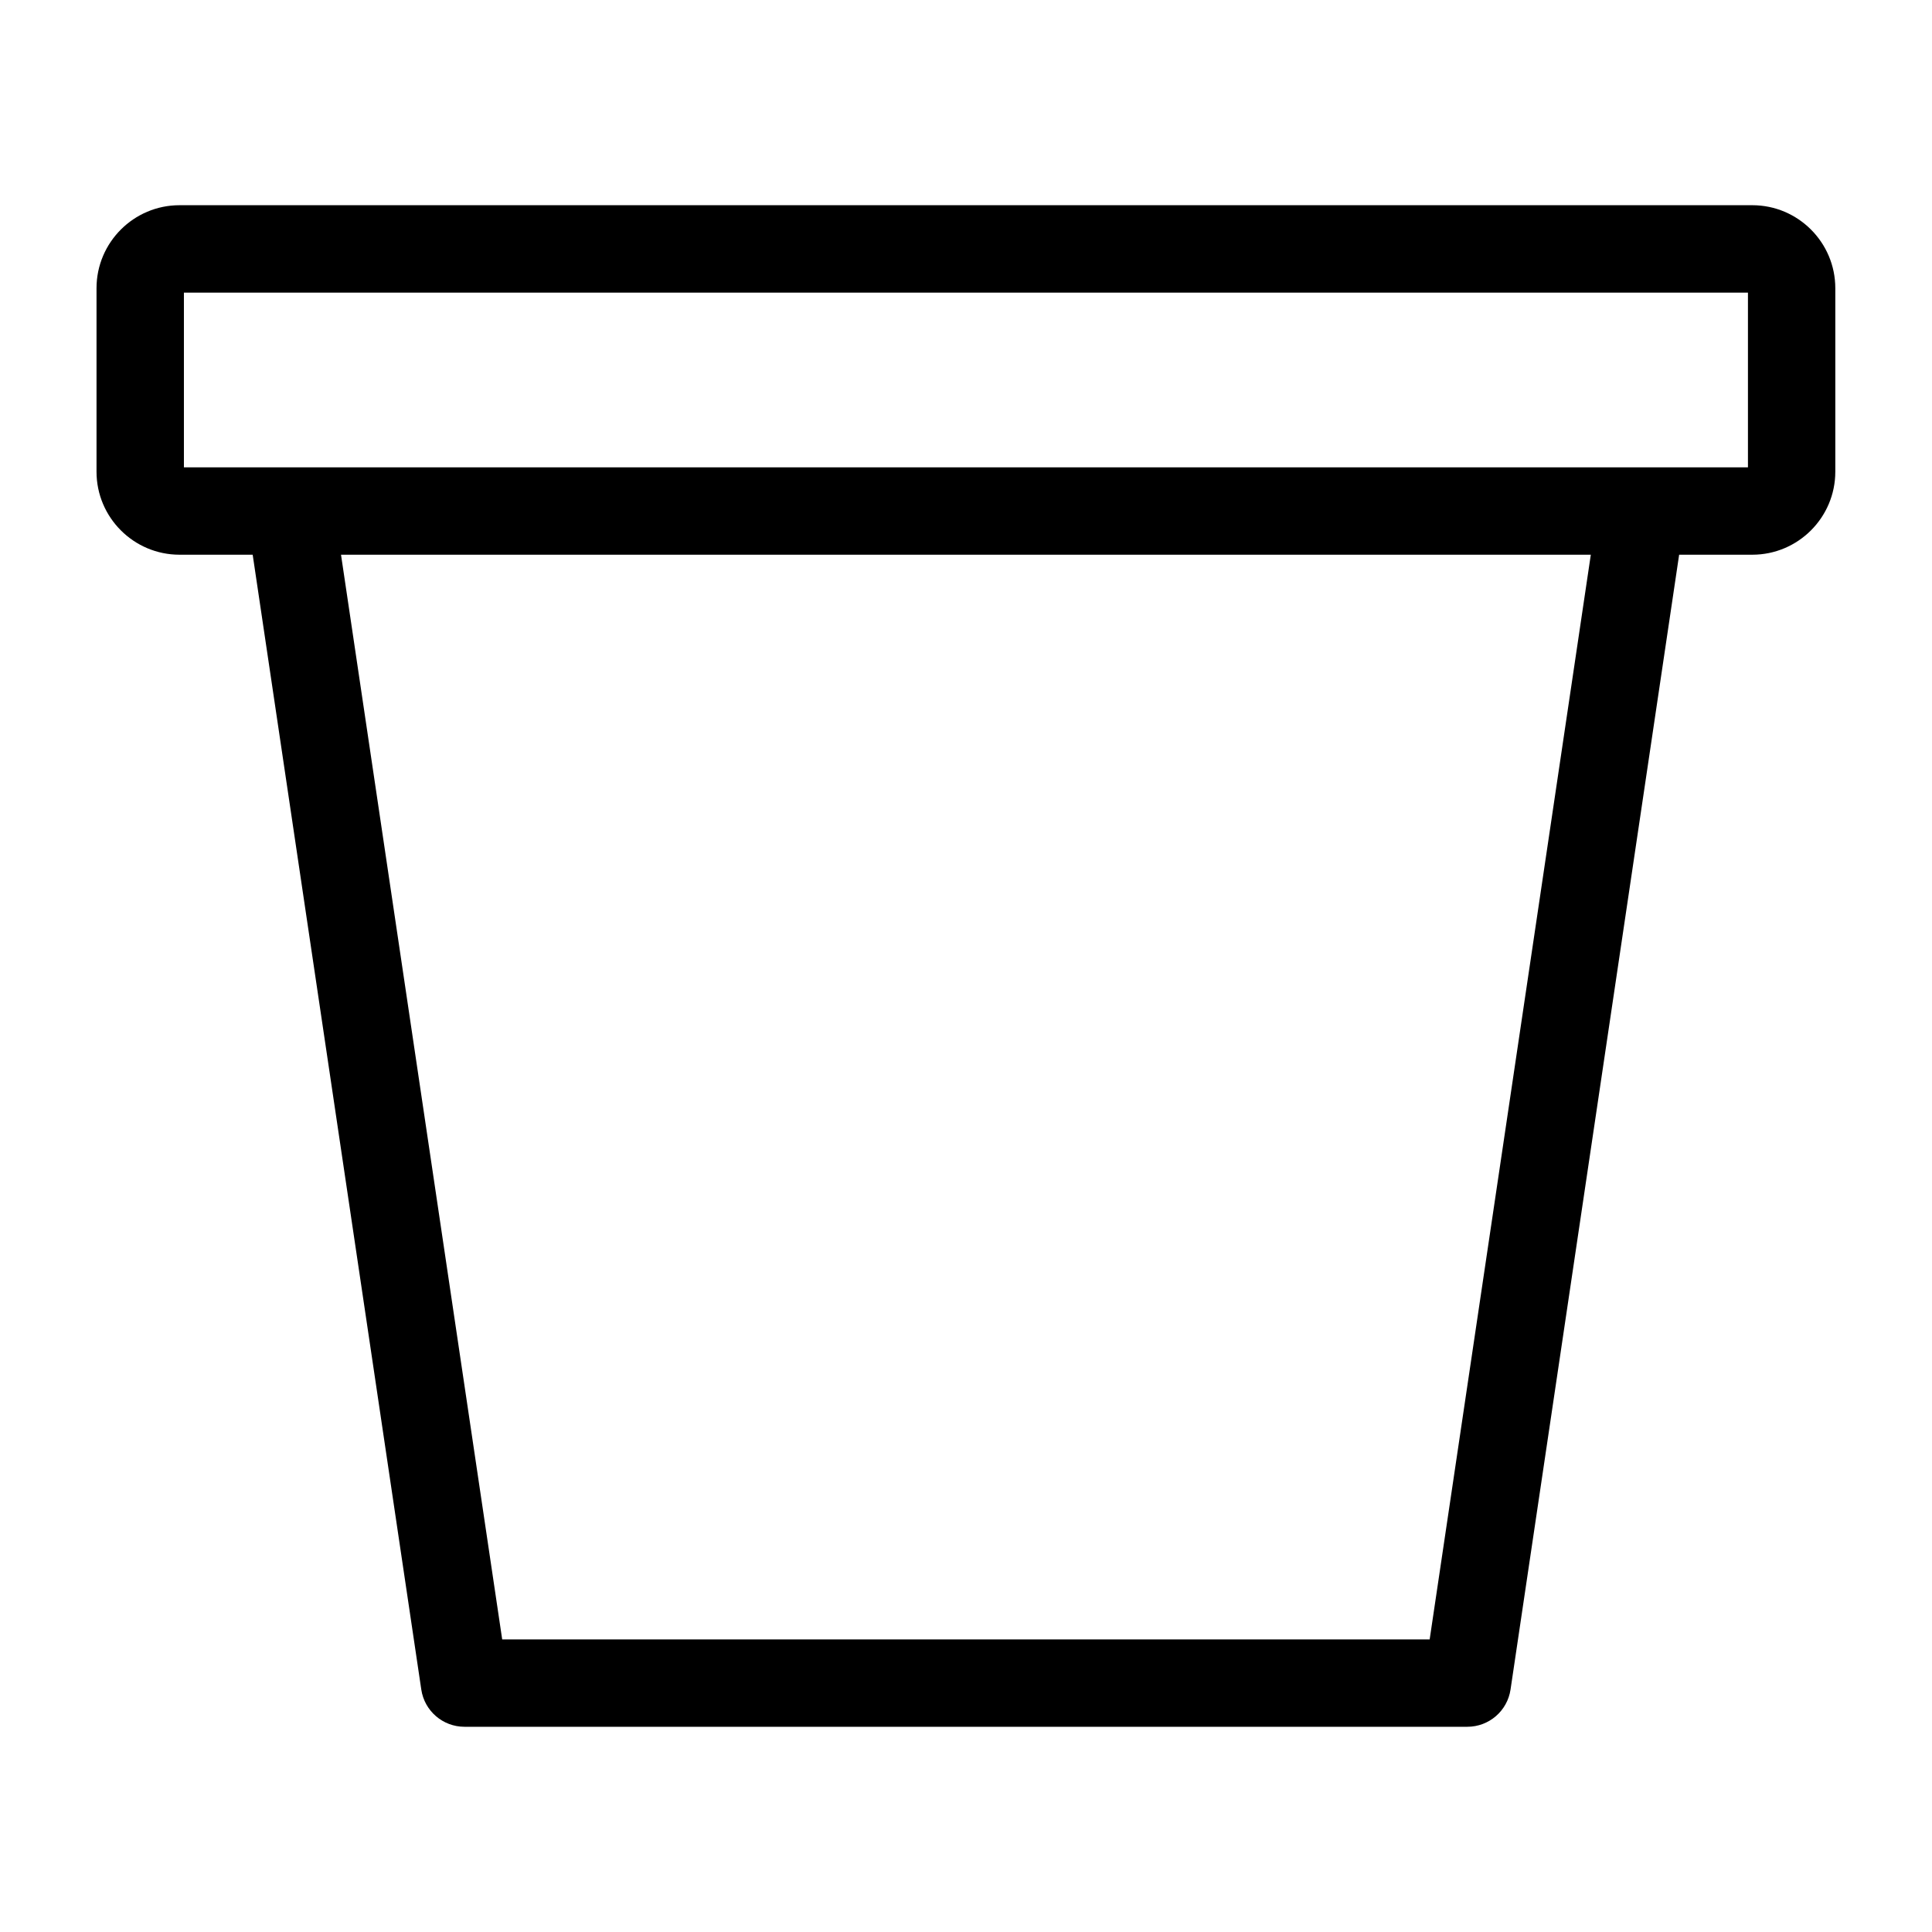 <svg xmlns="http://www.w3.org/2000/svg" viewBox="0 0 1200 1200" version="1.1" height="1200pt" width="1200pt">
 <path d="m1088.4 127.46h-976.9c-28.426 0-51.551 23.137-51.551 51.551v113.98c0 28.414 23.125 51.551 51.551 51.551h45.445l104.72 704.84c1.969 13.309 13.391 23.148 26.844 23.148h622.87c13.453 0 24.875-9.852 26.844-23.148l104.72-704.84h45.445c28.43 0 51.551-23.137 51.551-51.551v-113.98c0.004-28.414-23.121-51.551-51.547-51.551zm-200.41 890.8h-576.07l-100.11-673.71h776.27zm197.69-727.99h-971.45v-108.52h971.45z"></path>
</svg>
